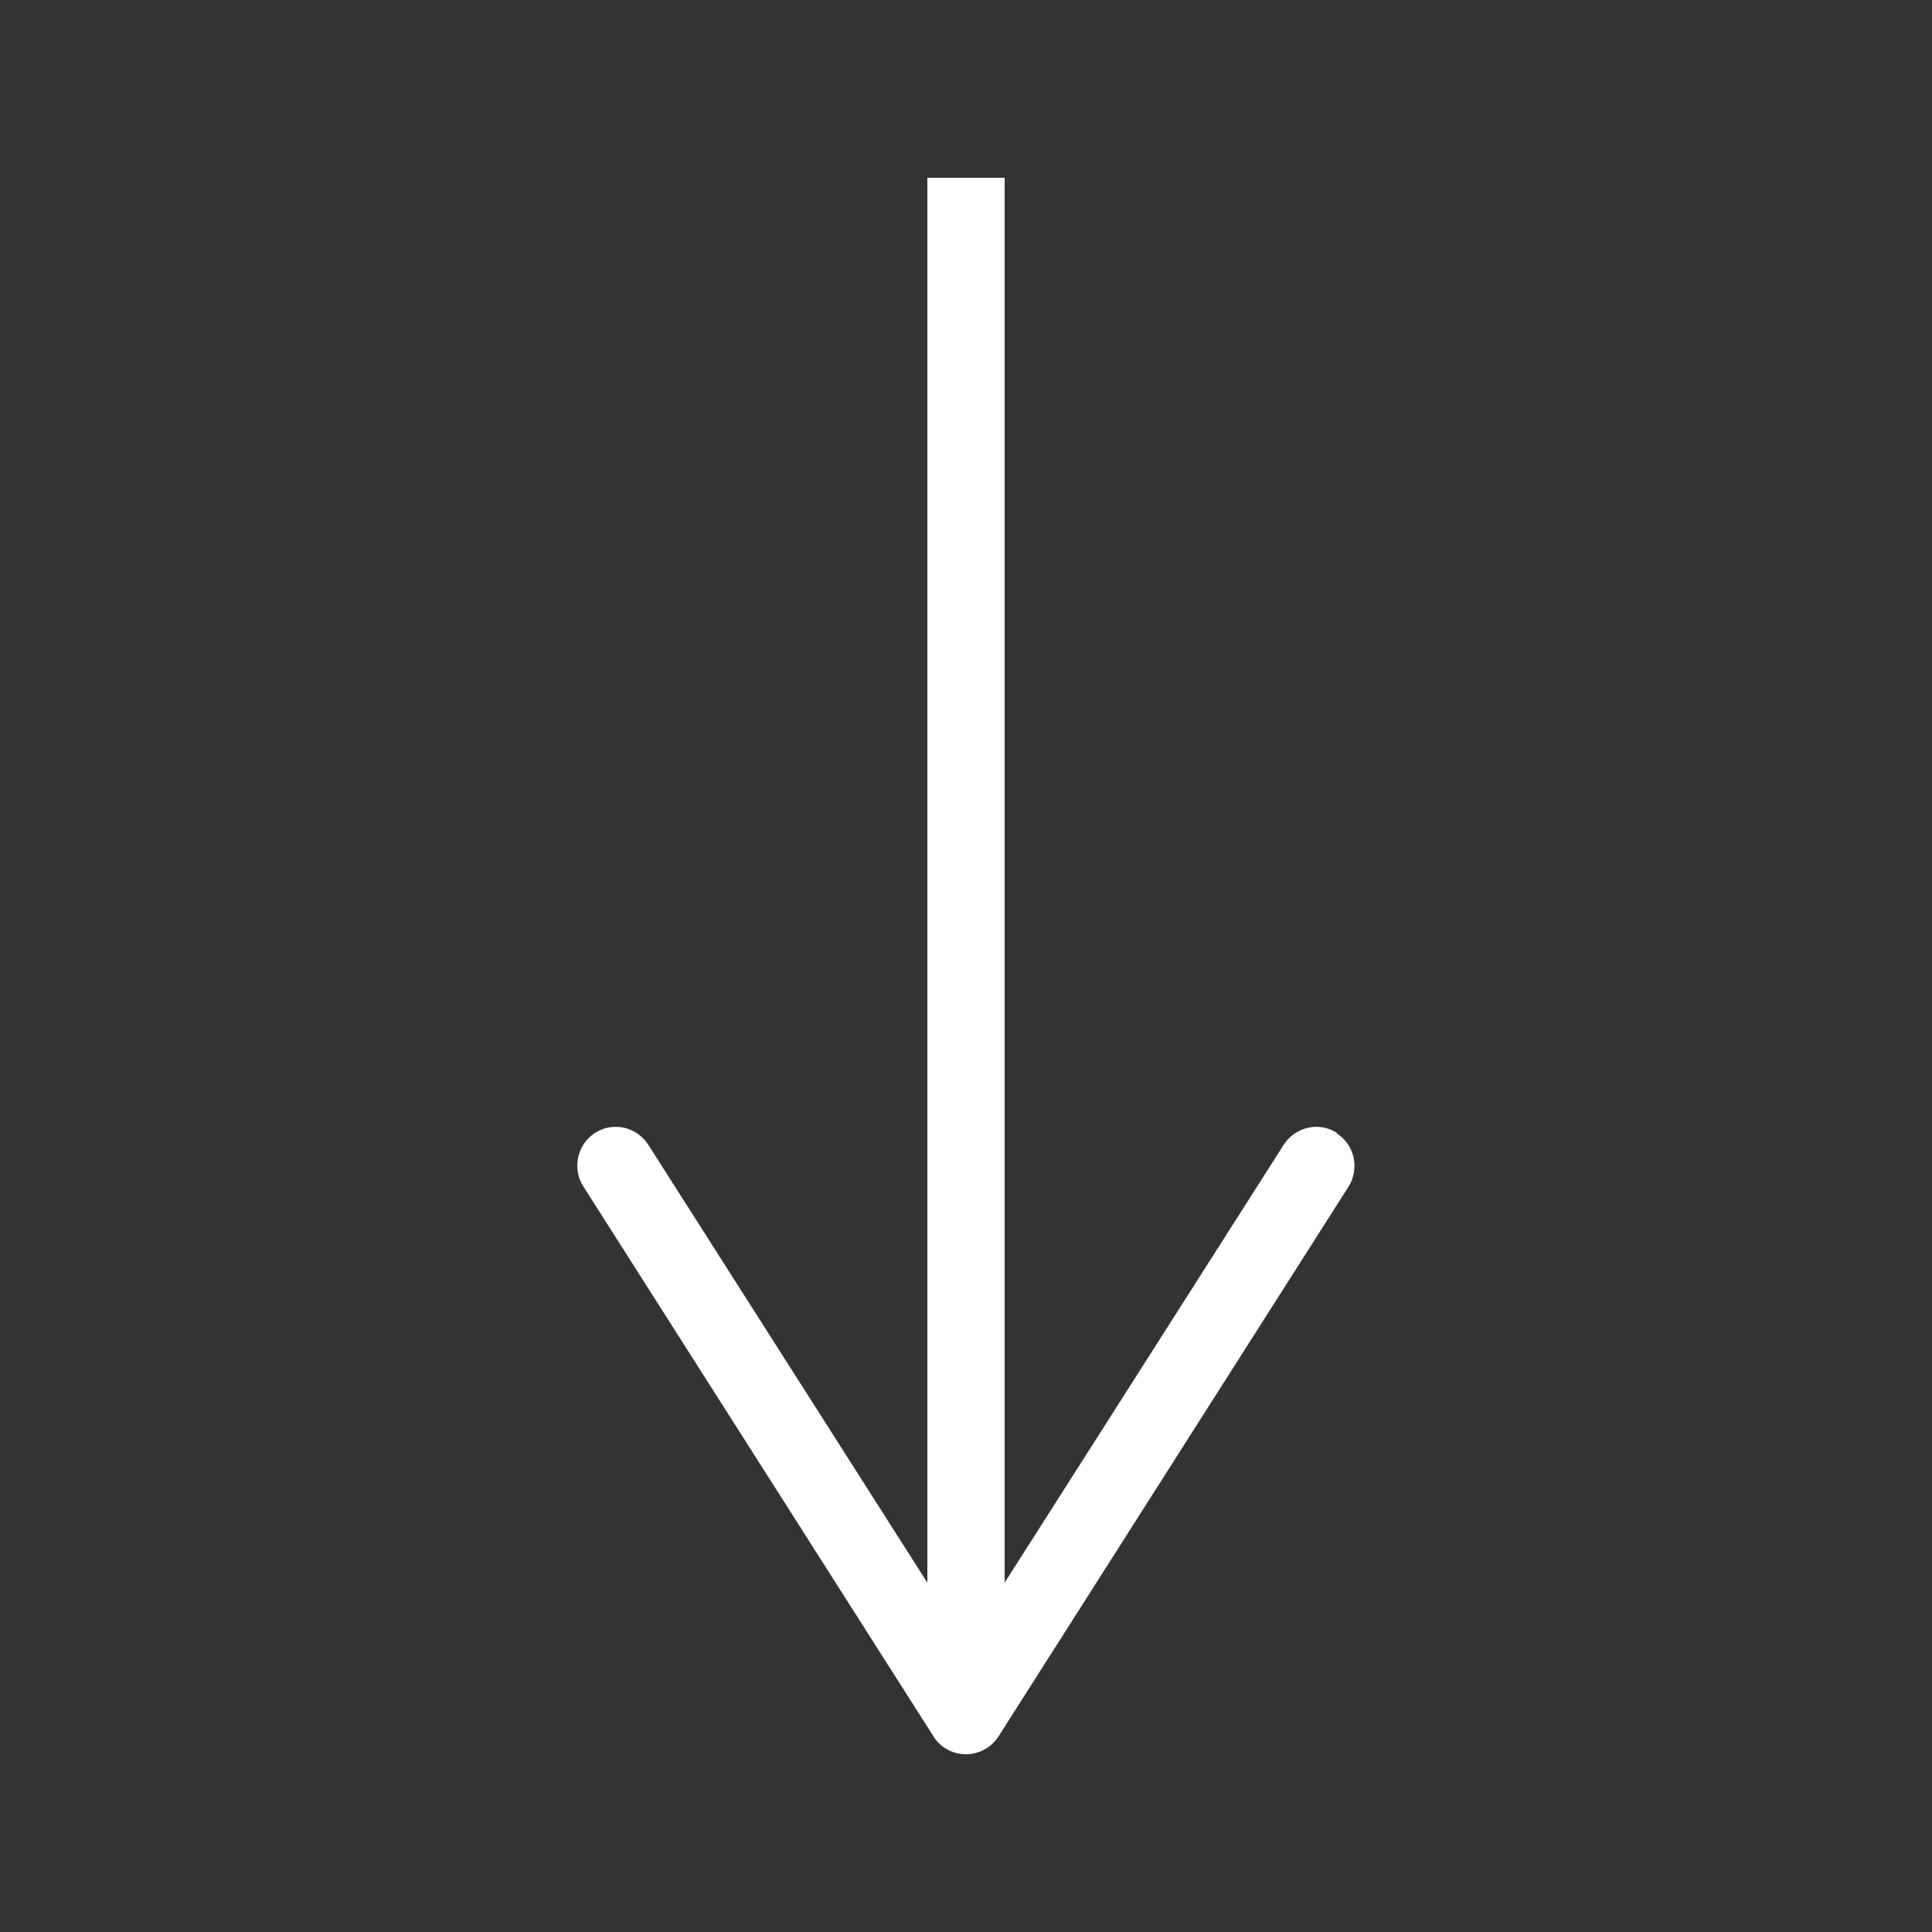 <?xml version="1.0" encoding="UTF-8"?> <svg xmlns="http://www.w3.org/2000/svg" id="_лой_1" width="50" height="50" viewBox="0 0 50 50"><rect x="0" y="0" width="50" height="50" fill="#333333" stroke="none"/> <defs> <style>.cls-1{fill:#fff;}</style> </defs> <path class="cls-1" d="M34.6,29.32c-.46-.3-1.08-.16-1.38,.31l-7.22,11.33V4.6h-2V40.96l-7.22-11.33c-.3-.47-.92-.61-1.38-.31-.3,.19-.46,.52-.46,.85,0,.18,.05,.37,.16,.54l9.06,14.23c.18,.29,.5,.46,.84,.46s.66-.18,.84-.46l9.06-14.23c.29-.46,.16-1.09-.31-1.38Z"></path> </svg> 